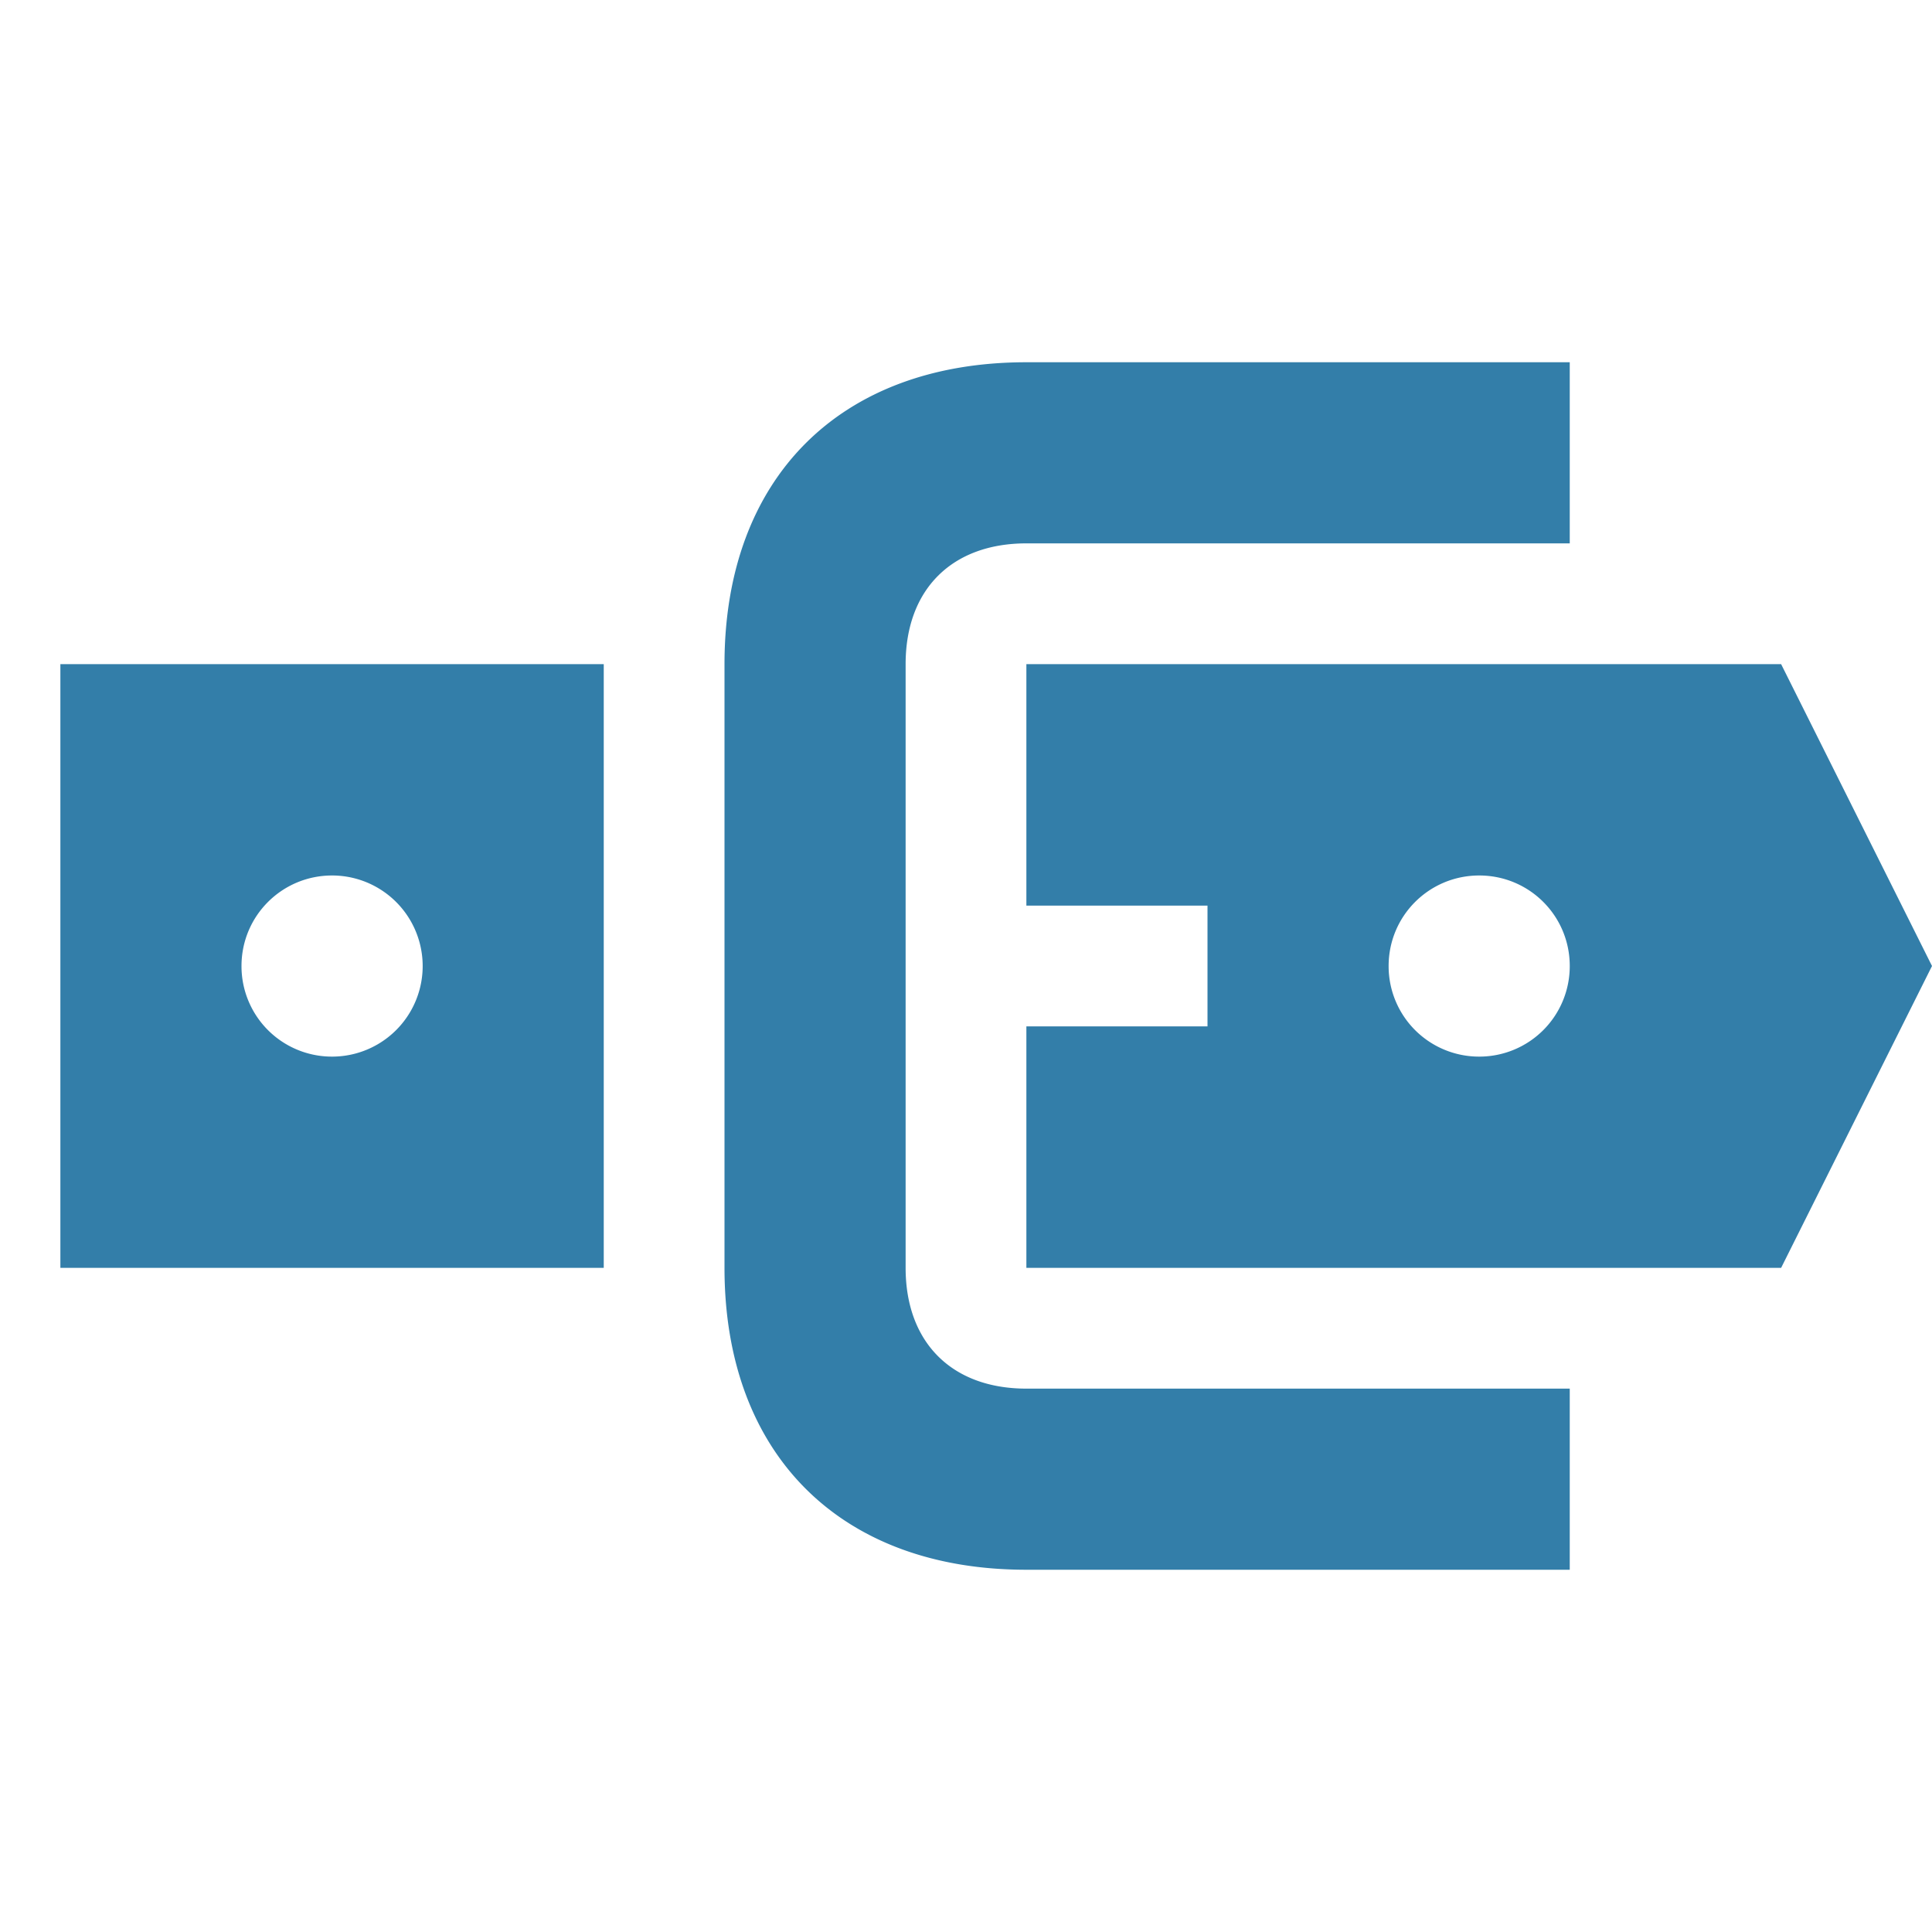 <svg xmlns="http://www.w3.org/2000/svg" viewBox="0 0 20 20" fill="#337ea9"><path d="M.625 13.125H6.25v-6.25H.625zm2.813-4.062a.936.936 0 1 1 0 1.875A.936.936 0 0 1 2.5 10c0-.519.419-.937.938-.937m7.187 5.312h5.625v1.875h-5.625c-1.928 0-3.125-1.197-3.125-3.125v-6.25c0-1.928 1.197-3.125 3.125-3.125h5.625v1.875h-5.625c-.772 0-1.25.478-1.25 1.25v6.25c0 .772.478 1.25 1.25 1.25m7.813-7.5h-7.813v2.5H12.5v1.25h-1.875v2.5h7.813L20 10zm-3.125 4.063a.936.936 0 0 1-.938-.938c0-.519.419-.937.938-.937s.937.418.937.937a.936.936 0 0 1-.937.938" fill="#337ea9"></path></svg>